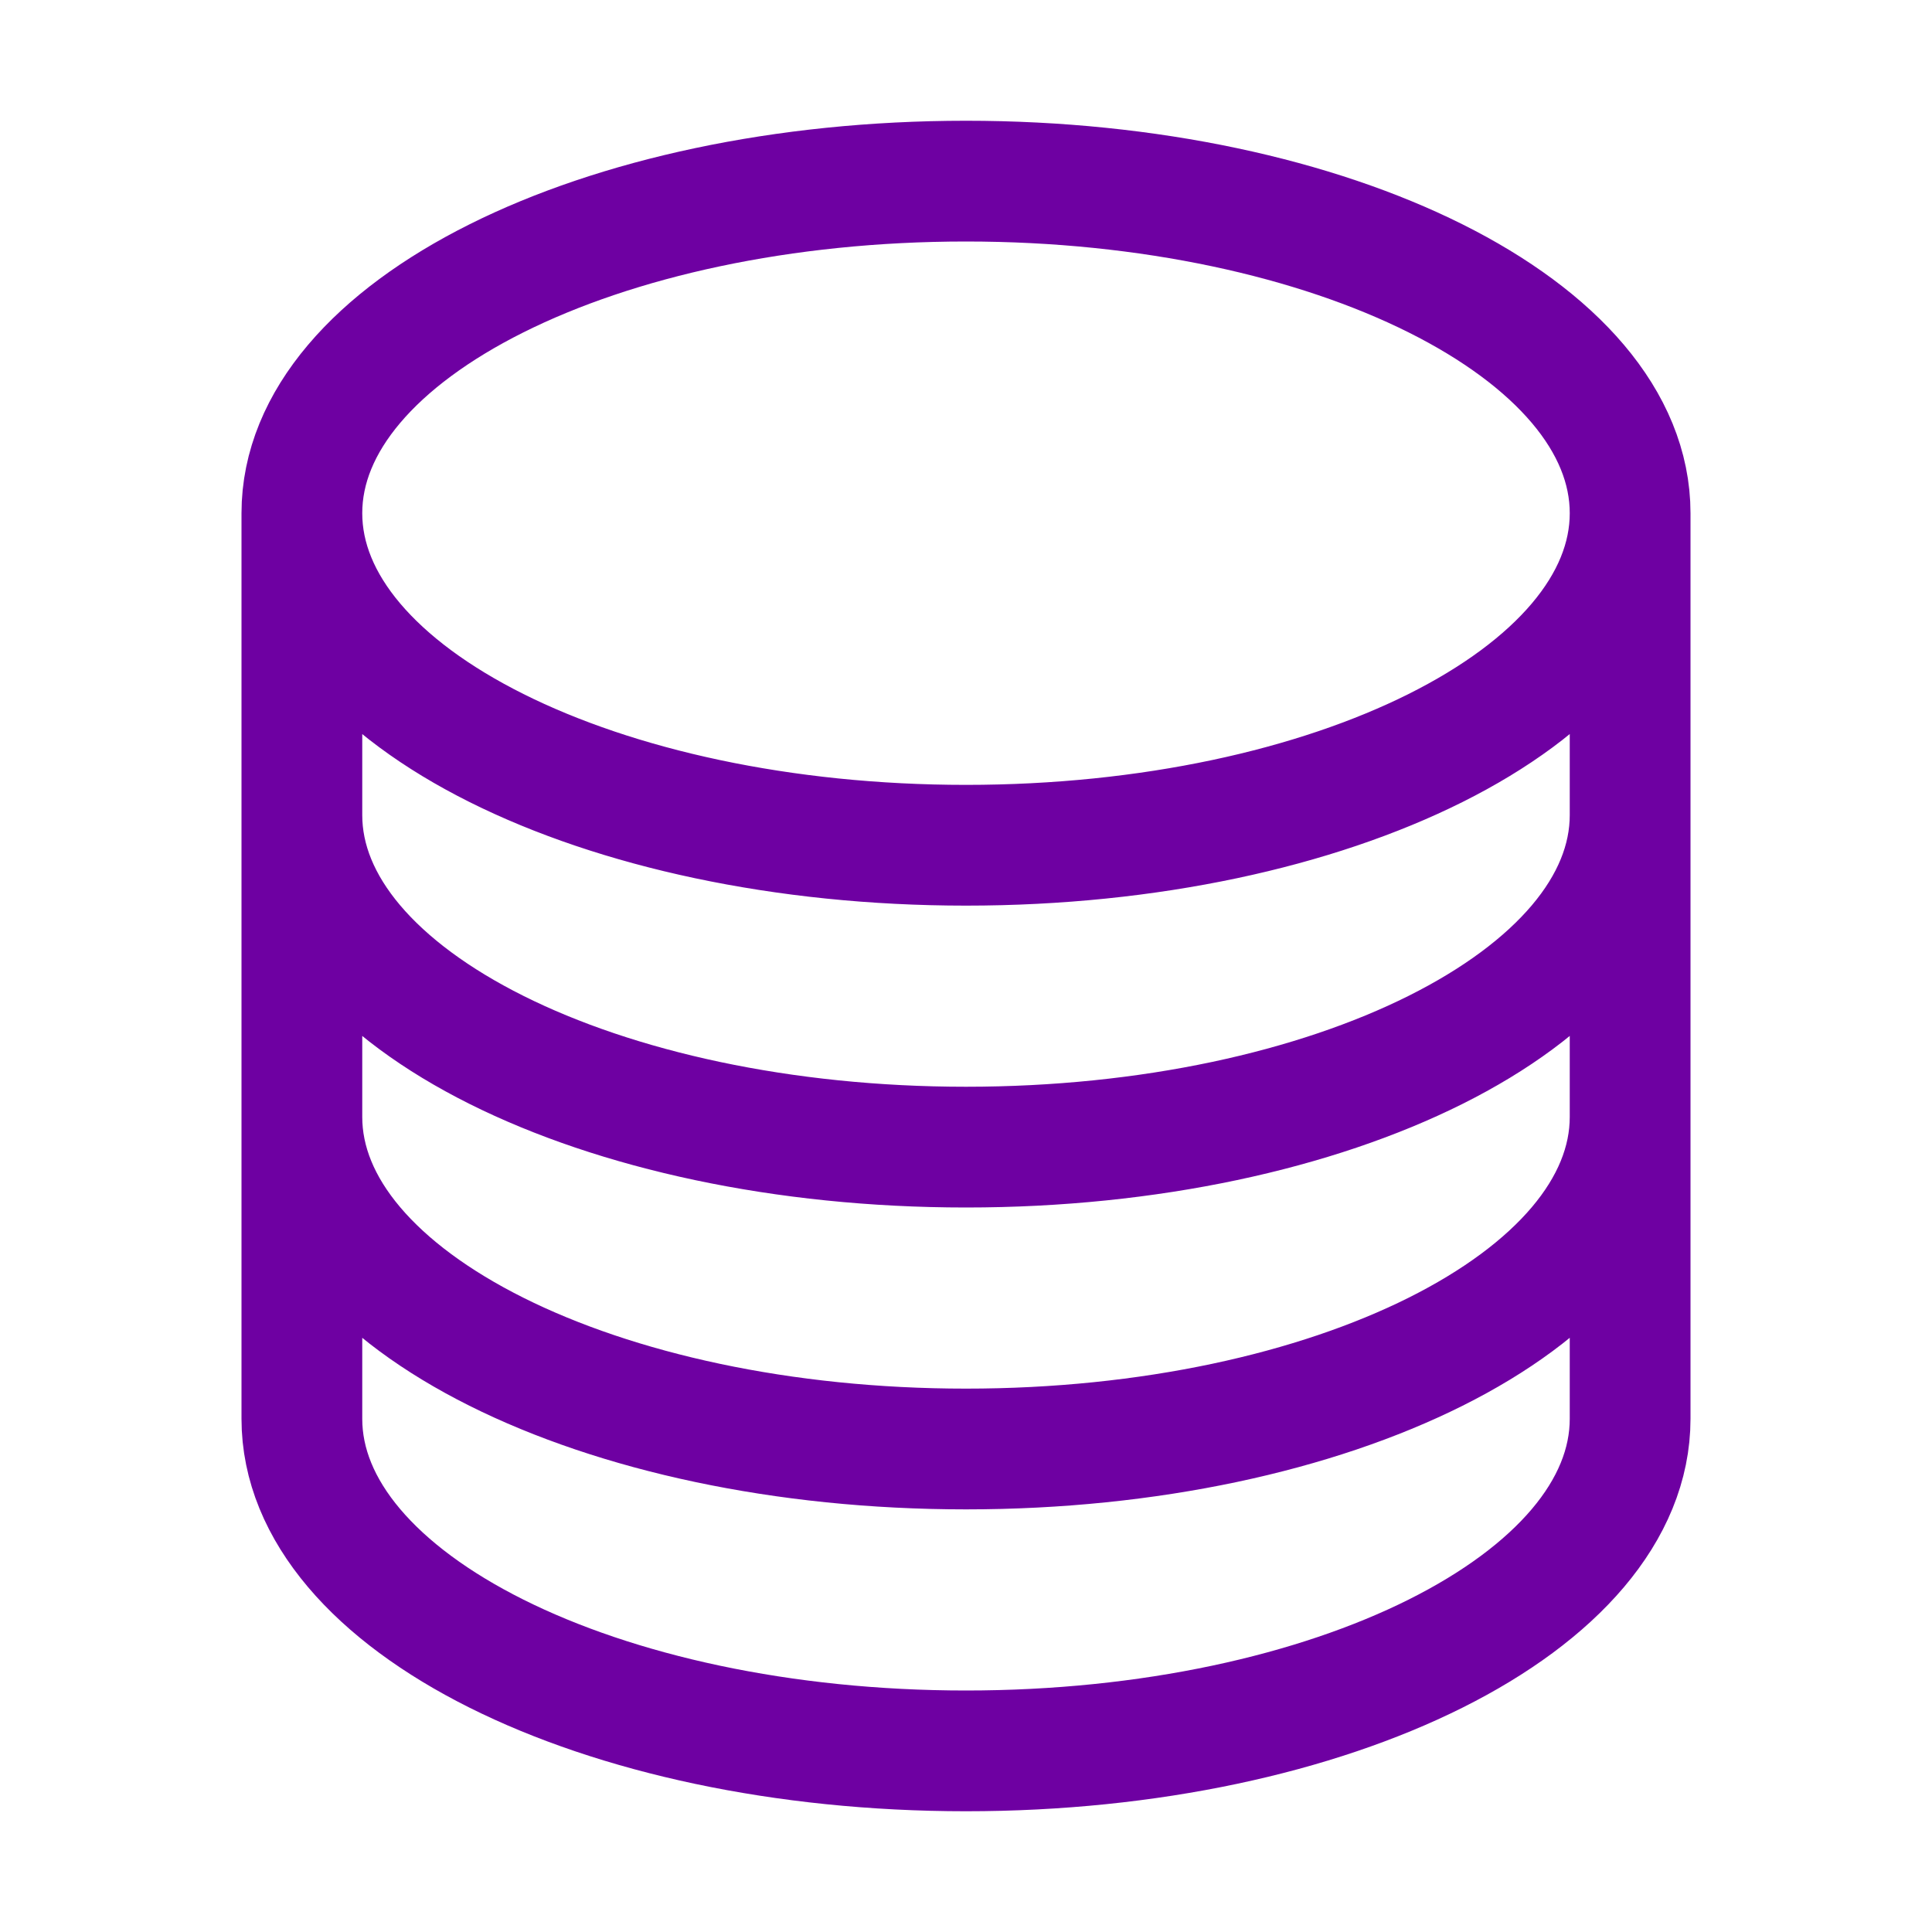 <svg xmlns="http://www.w3.org/2000/svg" fill="none" viewBox="0 0 24 24" stroke-width="1.5" stroke="#6E00A2" class="size-6">
  <path stroke-linecap="round" stroke-linejoin="round" d="M20.25 6.375c0 2.278-3.694 4.125-8.25 4.125S3.75 8.653 3.75 6.375m16.5 0c0-2.278-3.694-4.125-8.25-4.125S3.75 4.097 3.75 6.375m16.5 0v11.25c0 2.278-3.694 4.125-8.25 4.125s-8.25-1.847-8.25-4.125V6.375m16.5 0v3.75m-16.5-3.75v3.75m16.5 0v3.75C20.25 16.153 16.556 18 12 18s-8.25-1.847-8.25-4.125v-3.75m16.5 0c0 2.278-3.694 4.125-8.25 4.125s-8.25-1.847-8.25-4.125" />
</svg>

